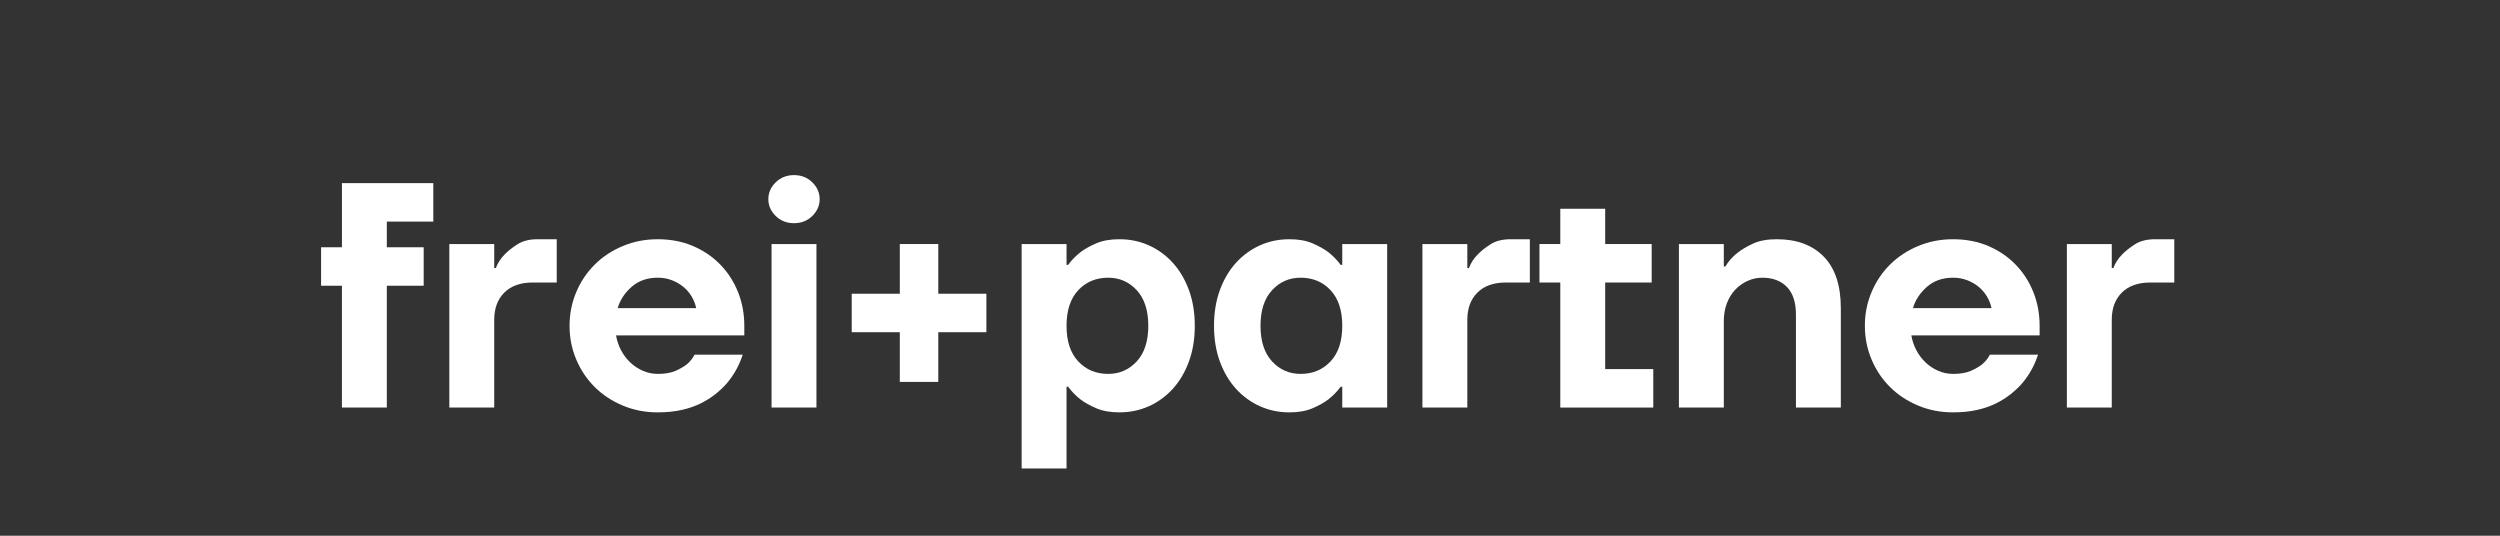 <?xml version="1.0" encoding="utf-8"?>
<svg xmlns="http://www.w3.org/2000/svg" viewBox="0 0 280 60">
  <rect x="0" y="0" width="280" height="60" fill="#333333" stroke="none"/>
  <g id="svg1" transform="matrix(1, 0, 0, 1, 117.106, 16.347)">
    <g id="g1" transform="matrix(1, 0, 0, 1, -81.145, 3.176)">
      <g id="group-R5">
        <path id="path2" d="M 17.555,153.902 H 0 v 32.403 h 17.555 v 54 H 94.504 V 207.906 H 55.352 V 186.305 H 86.402 V 153.902 H 55.352 V 51.301 H 17.555 V 153.902" style="fill-opacity: 1; fill-rule: nonzero; stroke: none; fill: rgb(255, 255, 255);" transform="matrix(0.133,0,0,-0.133,0,32.947)"/>
        <path id="path3" d="m 107.996,189.004 h 37.805 v -20.25 h 1.347 c 1.622,4.316 4.051,8.101 7.29,11.34 2.703,2.875 6.3,5.761 10.8,8.64 4.496,2.879 10.168,4.317 17.012,4.317 h 16.195 v -36.449 h -20.246 c -10.261,0 -18.222,-2.821 -23.89,-8.477 -5.676,-5.652 -8.508,-13.316 -8.508,-22.977 V 51.301 H 107.996 V 189.004" style="fill-opacity: 1; fill-rule: nonzero; stroke: none; fill: rgb(255, 255, 255);" transform="matrix(0.133,0,0,-0.133,0,32.947)"/>
        <path id="path4" d="m 315.898,135.004 c -0.718,3.418 -1.984,6.656 -3.781,9.719 -1.801,3.062 -4.094,5.761 -6.883,8.101 -2.793,2.336 -6.031,4.227 -9.722,5.672 -3.692,1.438 -7.692,2.16 -12.012,2.16 -8.82,0 -16.156,-2.566 -22.008,-7.695 -5.847,-5.133 -9.762,-11.121 -11.742,-17.957 z M 283.5,47.258 c -10.441,0 -20.211,1.883 -29.297,5.664 -9.09,3.777 -16.969,8.953 -23.621,15.527 -6.66,6.57 -11.883,14.305 -15.66,23.223 -3.785,8.906 -5.676,18.398 -5.676,28.48 0,10.082 1.891,19.575 5.676,28.485 3.777,8.914 9,16.652 15.66,23.222 6.652,6.571 14.531,11.746 23.621,15.524 9.086,3.781 18.856,5.668 29.297,5.668 10.801,0 20.656,-1.887 29.566,-5.668 8.907,-3.778 16.602,-9.004 23.086,-15.66 6.481,-6.66 11.477,-14.403 14.981,-23.215 3.512,-8.824 5.269,-18.274 5.269,-28.356 v -8.101 H 248.398 c 0.719,-4.317 2.114,-8.465 4.184,-12.422 2.07,-3.953 4.684,-7.422 7.832,-10.391 3.149,-2.969 6.703,-5.312 10.664,-7.019 3.961,-1.711 8.102,-2.57 12.422,-2.57 6.117,0 11.113,0.859 14.984,2.57 3.871,1.707 7.063,3.555 9.586,5.535 2.7,2.336 4.86,5.039 6.481,8.098 h 40.5 c -2.883,-9.004 -7.383,-17.102 -13.504,-24.297 -2.699,-3.066 -5.848,-6.035 -9.445,-8.918 -3.606,-2.879 -7.743,-5.488 -12.422,-7.82 -4.684,-2.344 -10.035,-4.191 -16.067,-5.539 -6.031,-1.348 -12.734,-2.019 -20.113,-2.019" style="fill-opacity: 1; fill-rule: nonzero; stroke: none; fill: rgb(255, 255, 255);" transform="matrix(0.133,0,0,-0.133,0,32.947)"/>
        <path id="path5" d="m 379.348,189.004 h 37.8 V 51.301 h -37.8 z m 18.898,17.551 c -6.121,0 -11.25,2.023 -15.391,6.074 -4.14,4.051 -6.21,8.773 -6.21,14.172 0,5.402 2.07,10.129 6.21,14.176 4.141,4.054 9.27,6.078 15.391,6.078 6.117,0 11.246,-2.024 15.391,-6.078 4.136,-4.047 6.211,-8.774 6.211,-14.176 0,-5.399 -2.075,-10.121 -6.211,-14.172 -4.145,-4.051 -9.274,-6.074 -15.391,-6.074" style="fill-opacity: 1; fill-rule: nonzero; stroke: none; fill: rgb(255, 255, 255);" transform="matrix(0.133,0,0,-0.133,0,32.947)"/>
        <path id="path6" d="m 487.348,114.758 h -40.5 v 32.394 h 40.5 v 41.852 h 32.398 V 147.152 H 560.25 V 114.758 H 519.746 V 72.902 h -32.398 v 41.856" style="fill-opacity: 1; fill-rule: nonzero; stroke: none; fill: rgb(255, 255, 255);" transform="matrix(0.133,0,0,-0.133,0,32.947)"/>
        <path id="path7" d="m 662.848,79.648 c 9.539,0 17.547,3.516 24.031,10.539 6.48,7.012 9.719,17 9.719,29.965 0,12.965 -3.239,22.953 -9.719,29.969 -6.484,7.024 -14.492,10.535 -24.031,10.535 -10.258,0 -18.676,-3.511 -25.246,-10.535 -6.571,-7.016 -9.852,-17.004 -9.852,-29.969 0,-12.964 3.281,-22.953 9.852,-29.965 6.57,-7.023 14.988,-10.539 25.246,-10.539 z M 589.945,189.004 h 37.805 v -17.547 h 1.348 c 2.875,3.953 6.386,7.559 10.531,10.801 3.598,2.699 8.051,5.168 13.363,7.422 5.309,2.25 11.742,3.371 19.309,3.371 8.812,0 17.051,-1.707 24.703,-5.125 7.648,-3.422 14.348,-8.281 20.113,-14.582 5.758,-6.301 10.305,-13.949 13.637,-22.949 3.328,-9.004 4.992,-19.082 4.992,-30.243 0,-11.168 -1.664,-21.246 -4.992,-30.242 -3.332,-9 -7.879,-16.648 -13.637,-22.945 -5.765,-6.309 -12.465,-11.164 -20.113,-14.582 -7.652,-3.418 -15.891,-5.125 -24.703,-5.125 -7.567,0 -14,1.121 -19.309,3.367 -5.312,2.246 -9.765,4.727 -13.363,7.422 -4.145,3.242 -7.656,6.848 -10.531,10.801 H 627.75 V 0 h -37.805 v 189.004" style="fill-opacity: 1; fill-rule: nonzero; stroke: none; fill: rgb(255, 255, 255);" transform="matrix(0.133,0,0,-0.133,0,32.947)"/>
        <path id="path8" d="m 824.848,79.648 c 10.257,0 18.672,3.516 25.246,10.539 6.566,7.012 9.851,17 9.851,29.965 0,12.965 -3.285,22.953 -9.851,29.969 -6.574,7.024 -14.989,10.535 -25.246,10.535 -9.543,0 -17.547,-3.511 -24.032,-10.535 -6.48,-7.016 -9.718,-17.004 -9.718,-29.969 0,-12.964 3.238,-22.953 9.718,-29.965 6.485,-7.023 14.489,-10.539 24.032,-10.539 z m -9.453,-32.391 c -8.817,0 -17.055,1.707 -24.704,5.125 -7.648,3.418 -14.351,8.274 -20.117,14.582 -5.761,6.297 -10.301,13.945 -13.633,22.945 -3.332,8.996 -4.992,19.074 -4.992,30.242 0,11.161 1.66,21.239 4.992,30.243 3.332,9 7.872,16.648 13.633,22.949 5.766,6.301 12.469,11.16 20.117,14.582 7.649,3.418 15.887,5.125 24.704,5.125 7.566,0 13.996,-1.121 19.308,-3.371 5.309,-2.254 9.762,-4.723 13.363,-7.422 4.141,-3.242 7.653,-6.848 10.532,-10.801 h 1.347 v 17.547 H 897.75 V 51.301 h -37.805 v 17.547 h -1.347 c -2.879,-3.953 -6.391,-7.559 -10.532,-10.801 -3.601,-2.695 -8.054,-5.176 -13.363,-7.422 -5.312,-2.246 -11.742,-3.367 -19.308,-3.367" style="fill-opacity: 1; fill-rule: nonzero; stroke: none; fill: rgb(255, 255, 255);" transform="matrix(0.133,0,0,-0.133,0,32.947)"/>
        <path id="path9" d="m 927.445,189.004 h 37.805 v -20.25 h 1.348 c 1.621,4.316 4.05,8.101 7.289,11.34 2.699,2.875 6.301,5.761 10.801,8.64 4.496,2.879 10.167,4.317 17.012,4.317 h 16.2 v -36.449 h -20.255 c -10.258,0 -18.219,-2.821 -23.891,-8.477 -5.672,-5.652 -8.504,-13.316 -8.504,-22.977 V 51.301 H 927.445 V 189.004" style="fill-opacity: 1; fill-rule: nonzero; stroke: none; fill: rgb(255, 255, 255);" transform="matrix(0.133,0,0,-0.133,0,32.947)"/>
        <path id="path10" d="M 1043.55,156.602 H 1026 v 32.402 h 17.55 v 29.703 h 37.8 v -29.703 h 39.15 v -32.402 h -39.15 V 83.703 h 40.5 V 51.301 h -78.3 V 156.602" style="fill-opacity: 1; fill-rule: nonzero; stroke: none; fill: rgb(255, 255, 255);" transform="matrix(0.133,0,0,-0.133,0,32.947)"/>
        <path id="path11" d="m 1143.44,189.004 h 37.81 v -18.902 h 1.34 c 2.52,4.324 5.85,8.101 9.99,11.343 3.6,2.875 8.06,5.532 13.37,7.965 5.3,2.43 11.92,3.641 19.85,3.641 16.91,0 30.14,-4.903 39.68,-14.711 9.54,-9.813 14.31,-24.258 14.31,-43.336 V 51.301 h -37.8 v 78.304 c 0,10.258 -2.52,17.997 -7.56,23.219 -5.04,5.219 -11.97,7.832 -20.79,7.832 -4.31,0 -8.46,-0.906 -12.41,-2.703 -3.97,-1.801 -7.43,-4.277 -10.4,-7.426 -2.97,-3.148 -5.31,-6.976 -7.02,-11.472 -1.72,-4.504 -2.56,-9.45 -2.56,-14.852 V 51.301 h -37.81 V 189.004" style="fill-opacity: 1; fill-rule: nonzero; stroke: none; fill: rgb(255, 255, 255);" transform="matrix(0.133,0,0,-0.133,0,32.947)"/>
        <path id="path12" d="m 1406.69,135.004 c -0.72,3.418 -1.98,6.656 -3.78,9.719 -1.8,3.062 -4.1,5.761 -6.88,8.101 -2.8,2.336 -6.03,4.227 -9.73,5.672 -3.69,1.438 -7.69,2.16 -12.01,2.16 -8.82,0 -16.16,-2.566 -22,-7.695 -5.85,-5.133 -9.77,-11.121 -11.75,-17.957 z m -32.4,-87.746 c -10.44,0 -20.21,1.883 -29.29,5.664 -9.1,3.777 -16.97,8.953 -23.63,15.527 -6.66,6.57 -11.88,14.305 -15.66,23.223 -3.78,8.906 -5.67,18.398 -5.67,28.48 0,10.082 1.89,19.575 5.67,28.485 3.78,8.914 9,16.652 15.66,23.222 6.66,6.571 14.53,11.746 23.63,15.524 9.08,3.781 18.85,5.668 29.29,5.668 10.8,0 20.66,-1.887 29.57,-5.668 8.9,-3.778 16.6,-9.004 23.08,-15.66 6.48,-6.66 11.48,-14.403 14.98,-23.215 3.51,-8.824 5.27,-18.274 5.27,-28.356 v -8.101 h -108 c 0.72,-4.317 2.11,-8.465 4.18,-12.422 2.07,-3.953 4.69,-7.422 7.84,-10.391 3.15,-2.969 6.7,-5.312 10.66,-7.019 3.96,-1.711 8.1,-2.57 12.42,-2.57 6.12,0 11.12,0.859 14.99,2.57 3.86,1.707 7.06,3.555 9.58,5.535 2.7,2.336 4.86,5.039 6.48,8.098 h 40.5 c -2.88,-9.004 -7.38,-17.102 -13.5,-24.297 -2.7,-3.066 -5.85,-6.035 -9.45,-8.918 -3.6,-2.879 -7.74,-5.488 -12.42,-7.82 -4.68,-2.344 -10.04,-4.191 -16.07,-5.539 -6.03,-1.348 -12.73,-2.019 -20.11,-2.019" style="fill-opacity: 1; fill-rule: nonzero; stroke: none; fill: rgb(255, 255, 255);" transform="matrix(0.133,0,0,-0.133,0,32.947)"/>
        <path id="path13" d="m 1470.14,189.004 h 37.8 v -20.25 h 1.35 c 1.62,4.316 4.05,8.101 7.29,11.34 2.7,2.875 6.3,5.761 10.8,8.64 4.5,2.879 10.16,4.317 17.01,4.317 h 16.2 v -36.449 h -20.25 c -10.26,0 -18.23,-2.821 -23.89,-8.477 -5.68,-5.652 -8.51,-13.316 -8.51,-22.977 V 51.301 h -37.8 V 189.004" style="fill-opacity: 1; fill-rule: nonzero; stroke: none; fill: rgb(255, 255, 255);" transform="matrix(0.133,0,0,-0.133,0,32.947)"/>
      </g>
    </g>
  </g>
</svg>